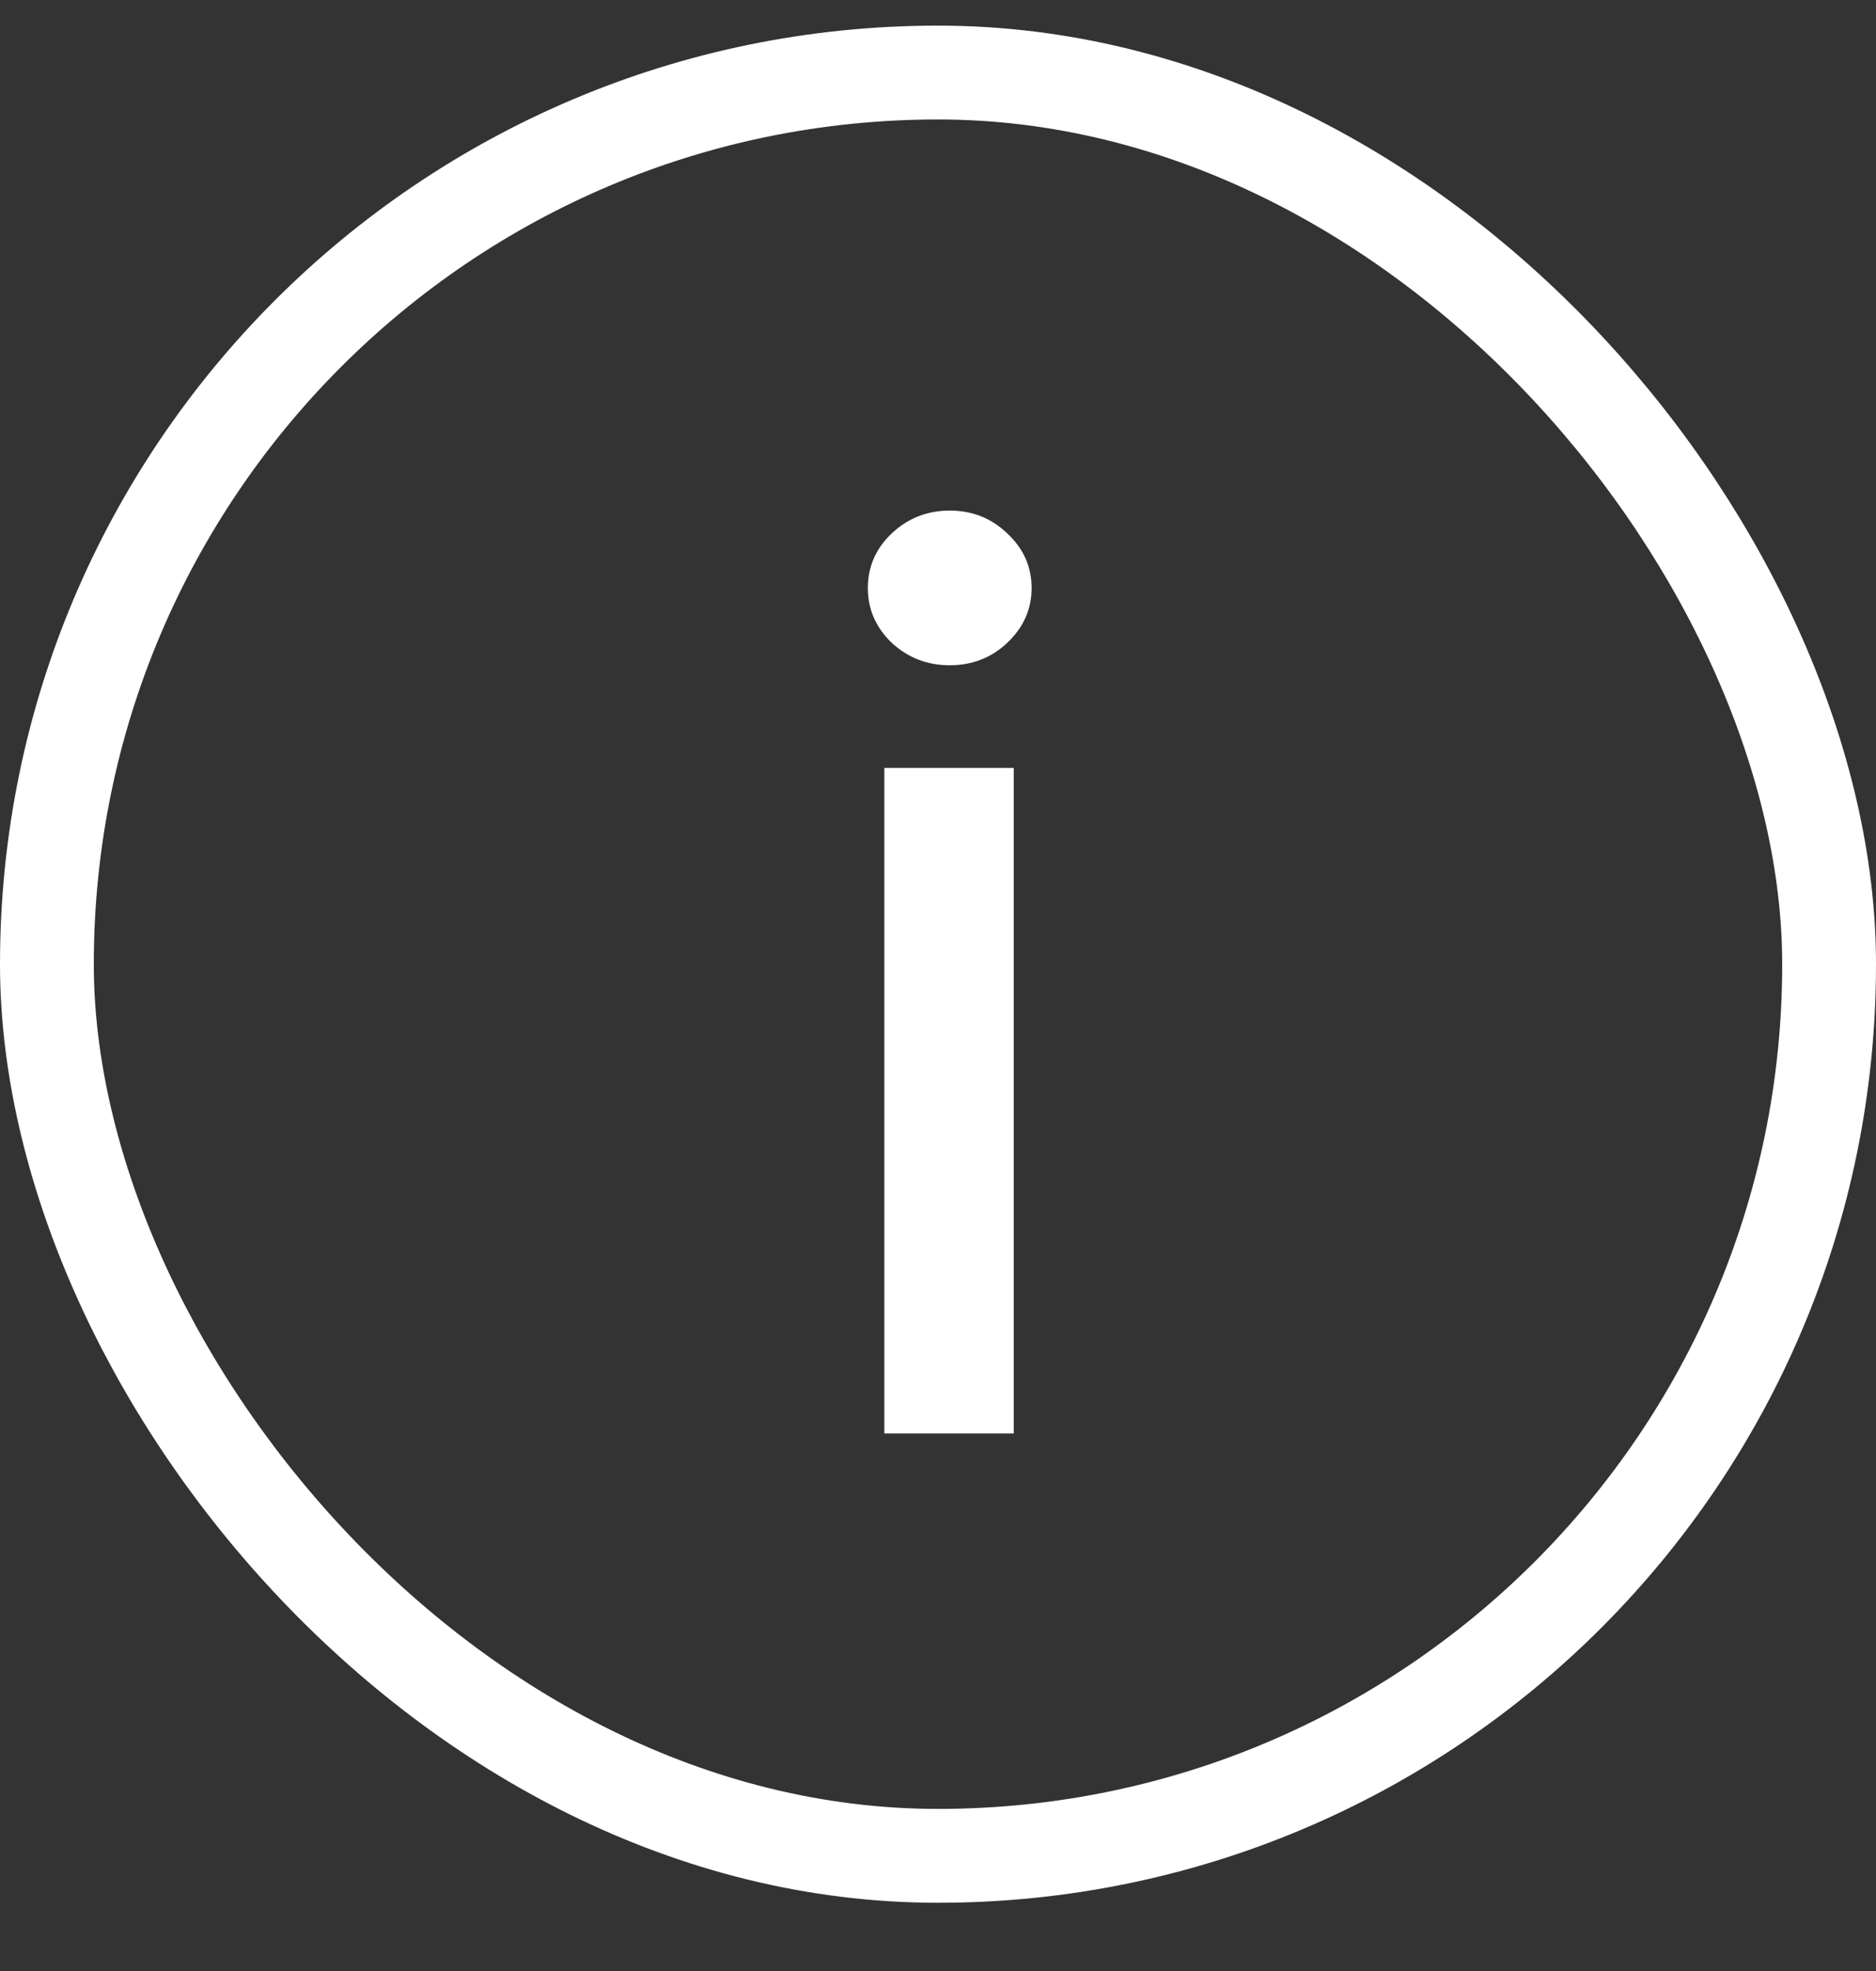 <svg width="20" height="21" viewBox="0 0 20 21" fill="none" xmlns="http://www.w3.org/2000/svg">
<rect x="0" y="0" width="20" height="21" fill="#333333" stroke="none"/>
<rect x="0.5" y="0.773" width="19" height="19" rx="9.5" stroke="white"/>
<path d="M9.428 15.273V8.182H10.808V15.273H9.428ZM10.125 7.088C9.885 7.088 9.679 7.008 9.506 6.848C9.337 6.685 9.252 6.491 9.252 6.266C9.252 6.038 9.337 5.844 9.506 5.684C9.679 5.521 9.885 5.44 10.125 5.44C10.365 5.44 10.57 5.521 10.739 5.684C10.911 5.844 10.998 6.038 10.998 6.266C10.998 6.491 10.911 6.685 10.739 6.848C10.57 7.008 10.365 7.088 10.125 7.088Z" fill="white"/>
</svg>
